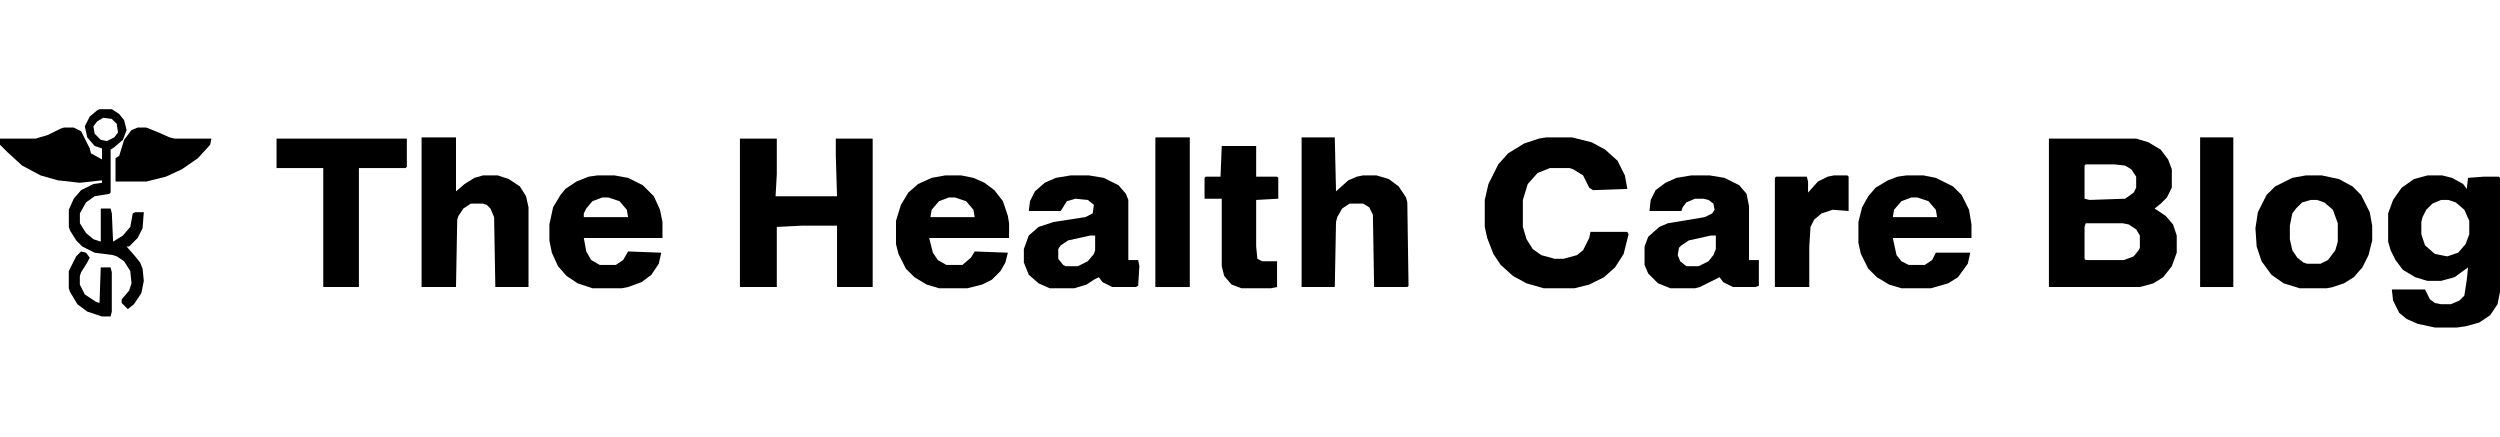 <svg xmlns="http://www.w3.org/2000/svg" fill="none" viewBox="0 0 229 40" height="40" width="229">
<path fill="black" d="M187.68 12.697H195.673L196.799 13.034L197.925 13.708L198.601 14.607L198.938 15.505V17.191L198.488 18.09L197.925 18.652L197.362 19.101L198.375 19.775L199.051 20.562L199.389 21.573V23.146L198.938 24.382L198.15 25.393L197.25 25.955L196.011 26.292H187.68V12.697ZM191.057 15.056L190.945 15.168V18.202L191.395 18.314L194.66 18.202L195.448 17.64L195.673 17.191V16.18L195.223 15.505L194.66 15.168L193.647 15.056H191.057ZM191.057 20.449L190.945 20.786V23.708L191.057 23.82H194.547L195.448 23.483L195.898 22.921L196.011 22.697V21.573L195.673 21.011L194.998 20.562L194.435 20.449H191.057Z"></path>
<path fill="black" d="M67.777 12.697H71.155V15.955L71.042 17.977H76.672L76.559 14.27V12.697H79.937V26.292H76.672V20.674H73.407L71.155 20.786V26.292H67.777V12.697Z"></path>
<path fill="black" d="M222.357 16.068H223.708L224.608 16.292L225.622 16.854L225.959 17.304L226.072 16.292L227.536 16.18H228.887L228.999 16.292V26.742L228.774 27.865L228.099 28.877L227.085 29.551L225.847 29.888L225.059 30H223.032L221.456 29.663L220.443 29.214L219.767 28.652L219.204 27.528L219.092 26.517H222.131L222.582 27.416L223.032 27.753L223.595 27.865H224.496L225.284 27.528L225.734 27.079L225.959 25.618L226.072 24.495L224.834 25.393L223.595 25.73H222.357L221.231 25.393L220.105 24.719L219.429 23.82L218.979 22.922L218.754 22.135V19.551L219.204 18.315L219.992 17.191L221.118 16.405L222.357 16.068ZM223.595 18.315L222.807 18.652L222.244 19.214L221.906 19.888L221.794 20.337V21.461L222.131 22.472L223.032 23.259L224.158 23.483L225.171 23.146L225.847 22.36L226.185 21.461V20.225L225.734 19.214L224.946 18.54L224.271 18.315H223.595Z"></path>
<path fill="black" d="M141.633 12.584H143.998L145.799 13.034L147.037 13.708L148.163 14.719L148.839 16.067L149.064 17.303L145.912 17.416L145.574 17.191L145.011 16.067L144.11 15.506L143.772 15.393H141.971L140.845 15.843L139.944 16.854L139.494 18.315V20.787L139.832 21.91L140.395 22.809L141.183 23.371L142.421 23.708H143.209L144.448 23.371L145.011 22.921L145.574 21.798L145.686 21.236H149.064L149.177 21.461L148.726 23.258L147.938 24.494L146.925 25.393L145.574 26.067L144.223 26.404H141.408L139.832 25.955L138.593 25.281L137.468 24.27L136.792 23.258L136.229 21.798L136.004 20.787V18.315L136.342 16.854L137.242 15.056L138.143 14.045L139.607 13.146L140.958 12.697L141.633 12.584Z"></path>
<path fill="black" d="M38.617 12.584H41.77V17.528L42.558 16.854L43.458 16.292L44.246 16.067H45.597L46.611 16.404L47.624 17.079L48.187 17.977L48.412 18.989V26.292H45.372L45.26 19.888L44.922 19.101L44.584 18.764L44.246 18.652H43.121L42.445 19.101L41.995 19.775L41.882 20.112L41.77 26.292H38.617V12.584Z"></path>
<path fill="black" d="M119.227 12.584H122.266L122.379 17.528L123.505 16.517L124.293 16.18L124.856 16.067H126.094L127.22 16.404L128.121 17.079L128.796 18.09L128.909 18.539L129.022 26.18L128.909 26.292H125.869L125.757 19.663L125.419 18.989L124.856 18.652H123.617L122.942 19.101L122.492 19.888L122.379 20.337L122.266 26.292H119.227V12.584Z"></path>
<path fill="black" d="M154.919 16.068H156.608L157.959 16.292L159.31 16.966L159.985 17.753L160.21 18.877V23.82H161.111V26.18L160.773 26.292H158.747L157.846 25.843L157.508 25.393L155.707 26.292L155.257 26.405H153.005L151.879 25.955L150.978 25.056L150.641 24.27V22.584L150.978 21.686L151.992 20.787L152.78 20.45L156.157 19.888L156.833 19.551L157.058 19.214L156.945 18.652L156.495 18.315L156.045 18.203H155.257L154.469 18.54L154.131 18.989L154.018 19.326H151.091L151.204 18.315L151.654 17.416L152.555 16.742L153.568 16.292L154.919 16.068ZM156.72 21.573L154.694 22.023L154.018 22.472L153.793 22.697L153.68 23.371L153.906 23.933L154.469 24.382H155.594L156.495 23.933L156.945 23.371L157.171 22.809V21.573H156.72Z"></path>
<path fill="black" d="M98.063 16.068H99.752L101.103 16.292L102.454 16.966L103.13 17.753L103.355 18.315V23.82H104.256L104.368 24.382L104.256 26.18L104.031 26.292H101.891L100.991 25.843L100.653 25.393L100.203 25.618L99.527 26.068L98.401 26.405H96.15L95.136 25.955L94.236 25.169L93.785 24.045V22.809L94.236 21.573L95.136 20.787L96.487 20.337L99.415 19.888L100.09 19.551L100.203 18.764L99.64 18.315L98.514 18.203L97.726 18.427L97.163 19.326H94.236L94.348 18.427L94.798 17.528L95.699 16.742L96.712 16.292L98.063 16.068ZM99.865 21.573L97.838 22.023L97.163 22.472L96.938 22.809V23.708L97.388 24.27L97.613 24.382H98.739L99.64 23.933L100.203 23.259L100.315 22.922V21.573H99.865Z"></path>
<path fill="black" d="M54.715 16.068H56.291L57.53 16.292L58.881 16.966L59.894 17.978L60.457 19.214L60.682 20.337V21.798H53.477L53.702 23.034L54.152 23.82L54.94 24.27H56.404L57.079 23.82L57.53 23.034L60.57 23.146L60.344 24.157L59.669 25.169L58.768 25.843L57.53 26.292L56.967 26.405H54.265L52.914 25.955L51.9 25.281L51.112 24.382L50.549 23.146L50.324 22.023V20.562L50.662 18.989L51.337 17.865L51.788 17.304L52.801 16.629L53.927 16.18L54.715 16.068ZM55.165 18.09L54.265 18.427L53.702 19.101L53.477 19.551V19.888H57.53L57.417 19.214L56.742 18.427L55.728 18.09H55.165Z"></path>
<path fill="black" d="M86.578 16.068H88.041L89.167 16.292L90.18 16.742L91.081 17.416L91.869 18.427L92.32 19.776L92.432 20.45V21.798H85.114L85.452 23.146L85.902 23.82L86.69 24.27H88.154L88.942 23.596L89.28 23.034L92.32 23.146L92.094 24.045L91.644 24.832L90.856 25.618L89.955 26.068L88.604 26.405H86.015L84.889 26.068L83.763 25.393L82.975 24.607L82.299 23.259L82.074 22.36V20.225L82.525 18.764L83.2 17.641L84.101 16.854L85.339 16.292L86.578 16.068ZM86.915 18.09L86.015 18.427L85.339 19.214L85.227 19.888H89.28L89.167 19.214L88.492 18.427L87.478 18.09H86.915Z"></path>
<path fill="black" d="M174.621 16.068H176.198L177.323 16.292L178.9 17.079L179.688 17.865L180.363 19.214L180.588 20.562V21.798H173.383L173.721 23.371L174.171 23.933L174.847 24.27H176.31L176.986 23.82L177.323 23.146H180.476L180.251 24.157L179.35 25.393L178.449 25.955L176.873 26.405H174.171L173.045 26.068L171.919 25.393L171.131 24.607L170.456 23.259L170.23 22.247V20.337L170.568 18.989L171.131 17.978L171.807 17.191L172.933 16.517L173.833 16.18L174.621 16.068ZM175.072 18.09L174.171 18.427L173.495 19.214L173.383 19.888H177.436L177.323 19.214L176.648 18.427L175.635 18.09H175.072Z"></path>
<path fill="black" d="M211.214 16.068H212.677L214.254 16.405L215.492 17.079L216.28 17.865L217.068 19.438L217.293 20.674V22.023L216.956 23.371L216.393 24.495L215.605 25.393L214.704 25.955L213.691 26.292L213.128 26.405H210.651L209.187 25.955L208.061 25.169L207.161 23.933L206.71 22.584L206.598 20.899L206.823 19.438L207.611 17.865L208.399 17.079L209.975 16.292L211.214 16.068ZM211.664 18.315L210.876 18.54L210.313 19.101L209.975 19.551L209.75 20.674V21.91L209.975 22.922L210.426 23.596L210.989 24.045L211.326 24.157H212.565L213.24 23.82L213.916 22.922L214.141 22.135V20.45L213.691 19.214L212.902 18.54L212.227 18.315H211.664Z"></path>
<path fill="black" d="M25.332 12.697H37.266V15.281L37.154 15.393H32.875V26.292H29.61V15.393H25.332V12.697Z"></path>
<path fill="black" d="M9.119 10H10.245L10.921 10.449L11.371 11.011L11.596 11.91L11.259 12.809L10.47 13.483L10.133 13.708V17.64L10.02 17.753L8.669 17.977L7.881 18.539L7.318 19.55V20.449L7.881 21.348L8.557 21.91L9.232 22.135V19.101H10.133L10.245 19.55L10.358 22.135L11.259 21.573L11.934 20.787L12.159 19.55L12.384 19.438H13.173L13.06 20.899L12.61 21.798L11.822 22.584H11.596L12.384 23.483L12.835 24.045L13.06 24.607L13.173 25.73L12.947 26.854L12.272 27.865L11.709 28.315L11.146 27.753V27.416L11.822 26.629L12.047 25.955L11.934 24.831L11.371 23.933L10.696 23.483L10.358 23.371L8.669 23.146L7.543 22.584L6.98 22.022L6.417 21.124L6.305 20.787V19.213L6.755 18.202L7.431 17.416L8.557 16.854L9.345 16.742V16.517L7.318 16.742L5.292 16.517L3.715 16.067L2.027 15.168L0.676 13.933L0 13.258V12.697H3.265L4.391 12.36L5.517 11.798L5.854 11.685H6.755L7.431 12.023L8.219 13.595L8.331 14.045L9.345 14.607V13.595L8.669 13.371L7.994 12.584L7.768 11.573L8.219 10.674L8.894 10.112L9.119 10ZM9.457 10.787L8.894 11.124L8.557 11.573L8.669 12.247L9.232 12.809L9.795 12.921L10.47 12.584L10.808 12.135L10.696 11.348L10.245 10.899L9.457 10.787Z"></path>
<path fill="black" d="M111.912 13.371H115.065V16.18H116.979L117.091 16.292V18.202L115.065 18.315V22.584L115.177 23.708L115.627 23.933H116.979V26.292L116.416 26.404H113.714L112.813 26.067L112.137 25.281L111.912 24.382V18.202H110.336V16.292L110.449 16.18H111.8L111.912 13.371Z"></path>
<path fill="black" d="M105.832 12.584H108.984V26.292H105.832V12.584Z"></path>
<path fill="black" d="M167.982 16.068H169.221L169.333 16.18V19.326L167.87 19.214L166.856 19.551L166.181 20.113L165.843 20.787L165.731 22.584V26.292H162.578V16.292L162.691 16.18H165.505L165.618 16.629V17.641L166.519 16.629L167.419 16.18L167.982 16.068Z"></path>
<path fill="black" d="M201.531 12.584H204.571V26.292H201.531V12.584Z"></path>
<path fill="black" d="M12.609 11.685H13.397L14.523 12.135L15.536 12.584L15.986 12.697H19.364L19.251 13.258L18.125 14.494L16.662 15.505L15.198 16.18L13.397 16.629H10.582V14.494L10.92 14.27L11.37 12.809L12.046 11.91L12.609 11.685Z"></path>
<path fill="black" d="M7.427 23.034L7.877 23.146L8.215 23.596L7.99 24.045L7.427 24.944L7.314 25.281V26.067L7.764 26.966L8.778 27.64L9.115 27.753L9.228 24.494H10.129L10.241 24.944V28.539L10.129 28.989H9.341L7.99 28.539L7.089 27.865L6.413 26.741L6.301 26.404V24.831L6.976 23.483L7.427 23.034Z"></path>
</svg>
